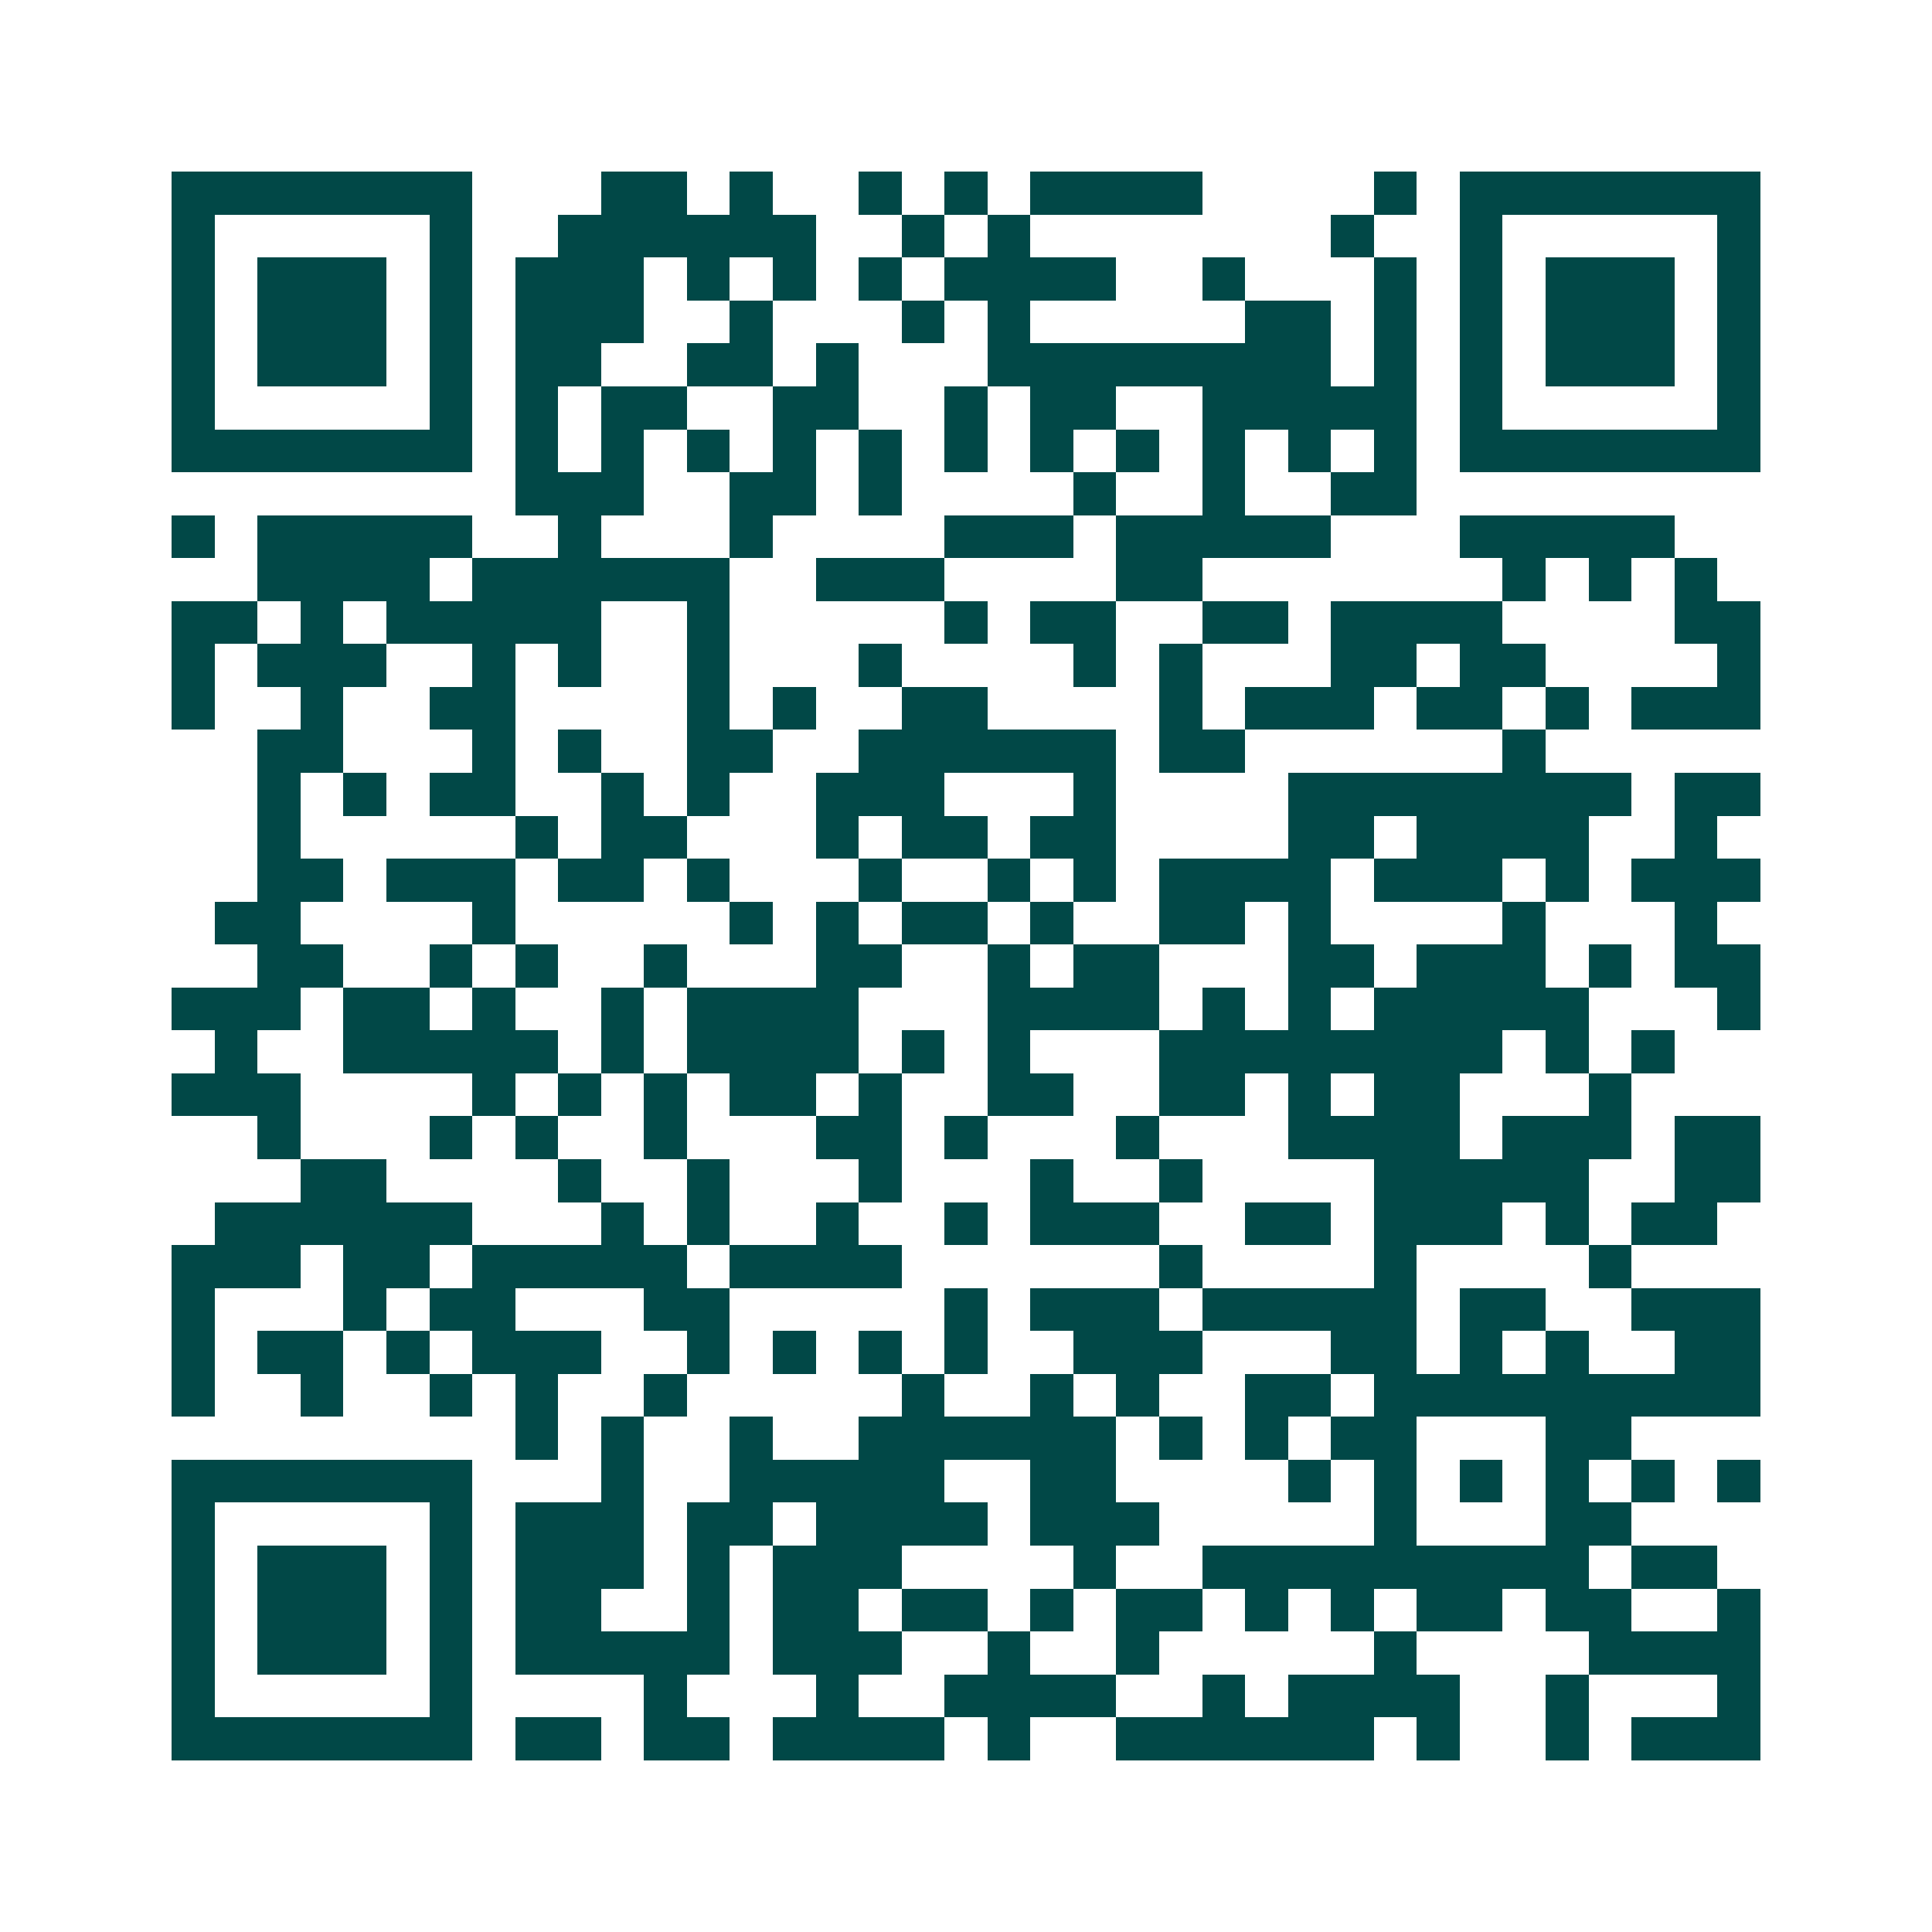 <svg xmlns="http://www.w3.org/2000/svg" width="200" height="200" viewBox="0 0 45 45" shape-rendering="crispEdges"><path fill="#ffffff" d="M0 0h45v45H0z"/><path stroke="#014847" d="M4 4.5h7m3 0h2m1 0h1m2 0h1m1 0h1m1 0h4m4 0h1m1 0h7M4 5.5h1m5 0h1m2 0h6m2 0h1m1 0h1m7 0h1m2 0h1m5 0h1M4 6.5h1m1 0h3m1 0h1m1 0h3m1 0h1m1 0h1m1 0h1m1 0h4m2 0h1m3 0h1m1 0h1m1 0h3m1 0h1M4 7.5h1m1 0h3m1 0h1m1 0h3m2 0h1m3 0h1m1 0h1m5 0h2m1 0h1m1 0h1m1 0h3m1 0h1M4 8.5h1m1 0h3m1 0h1m1 0h2m2 0h2m1 0h1m3 0h8m1 0h1m1 0h1m1 0h3m1 0h1M4 9.5h1m5 0h1m1 0h1m1 0h2m2 0h2m2 0h1m1 0h2m2 0h5m1 0h1m5 0h1M4 10.5h7m1 0h1m1 0h1m1 0h1m1 0h1m1 0h1m1 0h1m1 0h1m1 0h1m1 0h1m1 0h1m1 0h1m1 0h7M12 11.5h3m2 0h2m1 0h1m4 0h1m2 0h1m2 0h2M4 12.5h1m1 0h5m2 0h1m3 0h1m4 0h3m1 0h5m3 0h5M6 13.5h4m1 0h6m2 0h3m4 0h2m7 0h1m1 0h1m1 0h1M4 14.5h2m1 0h1m1 0h5m2 0h1m5 0h1m1 0h2m2 0h2m1 0h4m4 0h2M4 15.5h1m1 0h3m2 0h1m1 0h1m2 0h1m3 0h1m4 0h1m1 0h1m3 0h2m1 0h2m4 0h1M4 16.5h1m2 0h1m2 0h2m4 0h1m1 0h1m2 0h2m4 0h1m1 0h3m1 0h2m1 0h1m1 0h3M6 17.5h2m3 0h1m1 0h1m2 0h2m2 0h6m1 0h2m6 0h1M6 18.5h1m1 0h1m1 0h2m2 0h1m1 0h1m2 0h3m3 0h1m4 0h8m1 0h2M6 19.5h1m5 0h1m1 0h2m3 0h1m1 0h2m1 0h2m4 0h2m1 0h4m2 0h1M6 20.5h2m1 0h3m1 0h2m1 0h1m3 0h1m2 0h1m1 0h1m1 0h4m1 0h3m1 0h1m1 0h3M5 21.5h2m4 0h1m5 0h1m1 0h1m1 0h2m1 0h1m2 0h2m1 0h1m4 0h1m3 0h1M6 22.5h2m2 0h1m1 0h1m2 0h1m3 0h2m2 0h1m1 0h2m3 0h2m1 0h3m1 0h1m1 0h2M4 23.5h3m1 0h2m1 0h1m2 0h1m1 0h4m3 0h4m1 0h1m1 0h1m1 0h5m3 0h1M5 24.5h1m2 0h5m1 0h1m1 0h4m1 0h1m1 0h1m3 0h8m1 0h1m1 0h1M4 25.5h3m4 0h1m1 0h1m1 0h1m1 0h2m1 0h1m2 0h2m2 0h2m1 0h1m1 0h2m3 0h1M6 26.5h1m3 0h1m1 0h1m2 0h1m3 0h2m1 0h1m3 0h1m3 0h4m1 0h3m1 0h2M7 27.5h2m4 0h1m2 0h1m3 0h1m3 0h1m2 0h1m4 0h5m2 0h2M5 28.5h6m3 0h1m1 0h1m2 0h1m2 0h1m1 0h3m2 0h2m1 0h3m1 0h1m1 0h2M4 29.5h3m1 0h2m1 0h5m1 0h4m6 0h1m4 0h1m4 0h1M4 30.5h1m3 0h1m1 0h2m3 0h2m5 0h1m1 0h3m1 0h5m1 0h2m2 0h3M4 31.5h1m1 0h2m1 0h1m1 0h3m2 0h1m1 0h1m1 0h1m1 0h1m2 0h3m3 0h2m1 0h1m1 0h1m2 0h2M4 32.5h1m2 0h1m2 0h1m1 0h1m2 0h1m5 0h1m2 0h1m1 0h1m2 0h2m1 0h9M12 33.5h1m1 0h1m2 0h1m2 0h6m1 0h1m1 0h1m1 0h2m3 0h2M4 34.5h7m3 0h1m2 0h5m2 0h2m4 0h1m1 0h1m1 0h1m1 0h1m1 0h1m1 0h1M4 35.5h1m5 0h1m1 0h3m1 0h2m1 0h4m1 0h3m5 0h1m3 0h2M4 36.5h1m1 0h3m1 0h1m1 0h3m1 0h1m1 0h3m4 0h1m2 0h9m1 0h2M4 37.5h1m1 0h3m1 0h1m1 0h2m2 0h1m1 0h2m1 0h2m1 0h1m1 0h2m1 0h1m1 0h1m1 0h2m1 0h2m2 0h1M4 38.5h1m1 0h3m1 0h1m1 0h5m1 0h3m2 0h1m2 0h1m5 0h1m4 0h4M4 39.5h1m5 0h1m4 0h1m3 0h1m2 0h4m2 0h1m1 0h4m2 0h1m3 0h1M4 40.5h7m1 0h2m1 0h2m1 0h4m1 0h1m2 0h6m1 0h1m2 0h1m1 0h3"/></svg>
